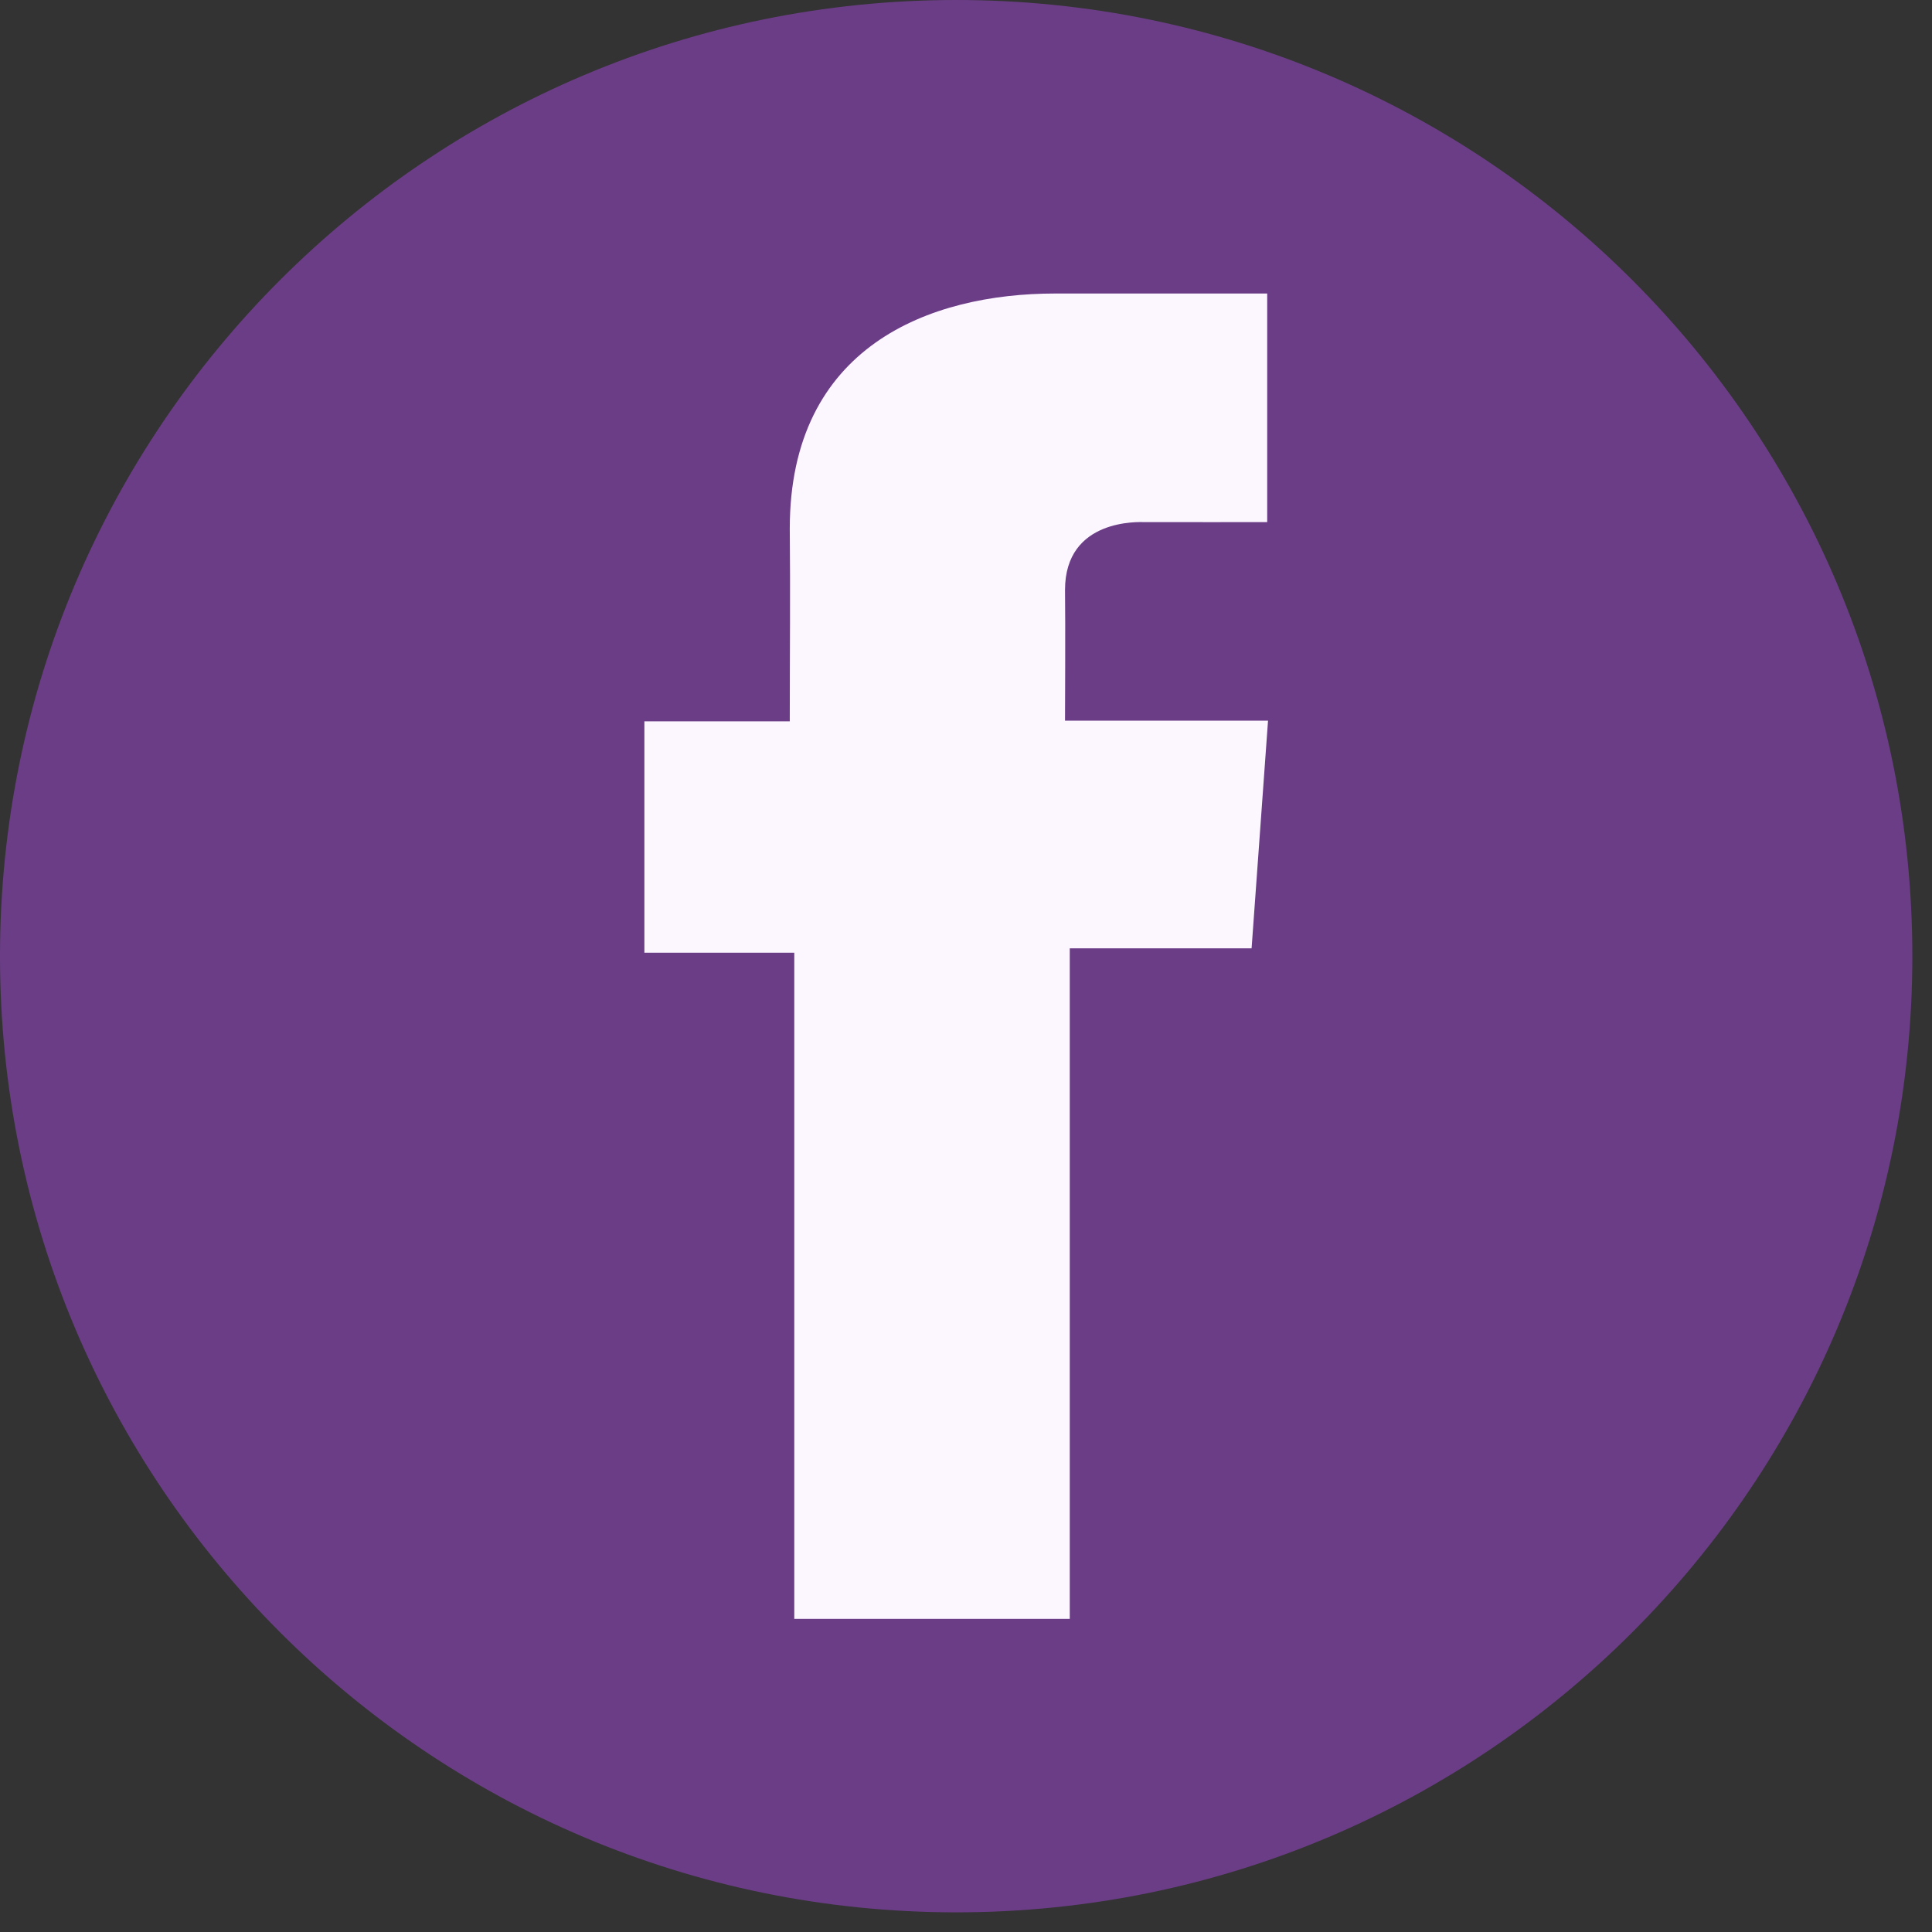 <svg width="51" height="51" viewBox="0 0 51 51" fill="none" xmlns="http://www.w3.org/2000/svg">
<rect x="0" y="0" width="51" height="51" fill="#333333" stroke="none"/>
<path opacity="0.45" d="M25.241 50.481C39.18 50.481 50.481 39.18 50.481 25.241C50.481 11.3 39.18 0 25.241 0C11.3 0 0 11.3 0 25.241C0 39.18 11.3 50.481 25.241 50.481Z" fill="#AF4BED"/>
<path d="M33.449 7.748H27.857C24.539 7.748 20.848 9.144 20.848 13.953C20.865 15.629 20.848 17.234 20.848 19.041H17.01V25.149H20.967V42.734H28.239V25.033H33.039L33.473 19.023H28.114C28.114 19.023 28.126 16.35 28.114 15.574C28.114 13.673 30.091 13.782 30.21 13.782C31.152 13.782 32.981 13.785 33.451 13.782V7.748H33.449Z" fill="#FCF6FF"/>
</svg>
